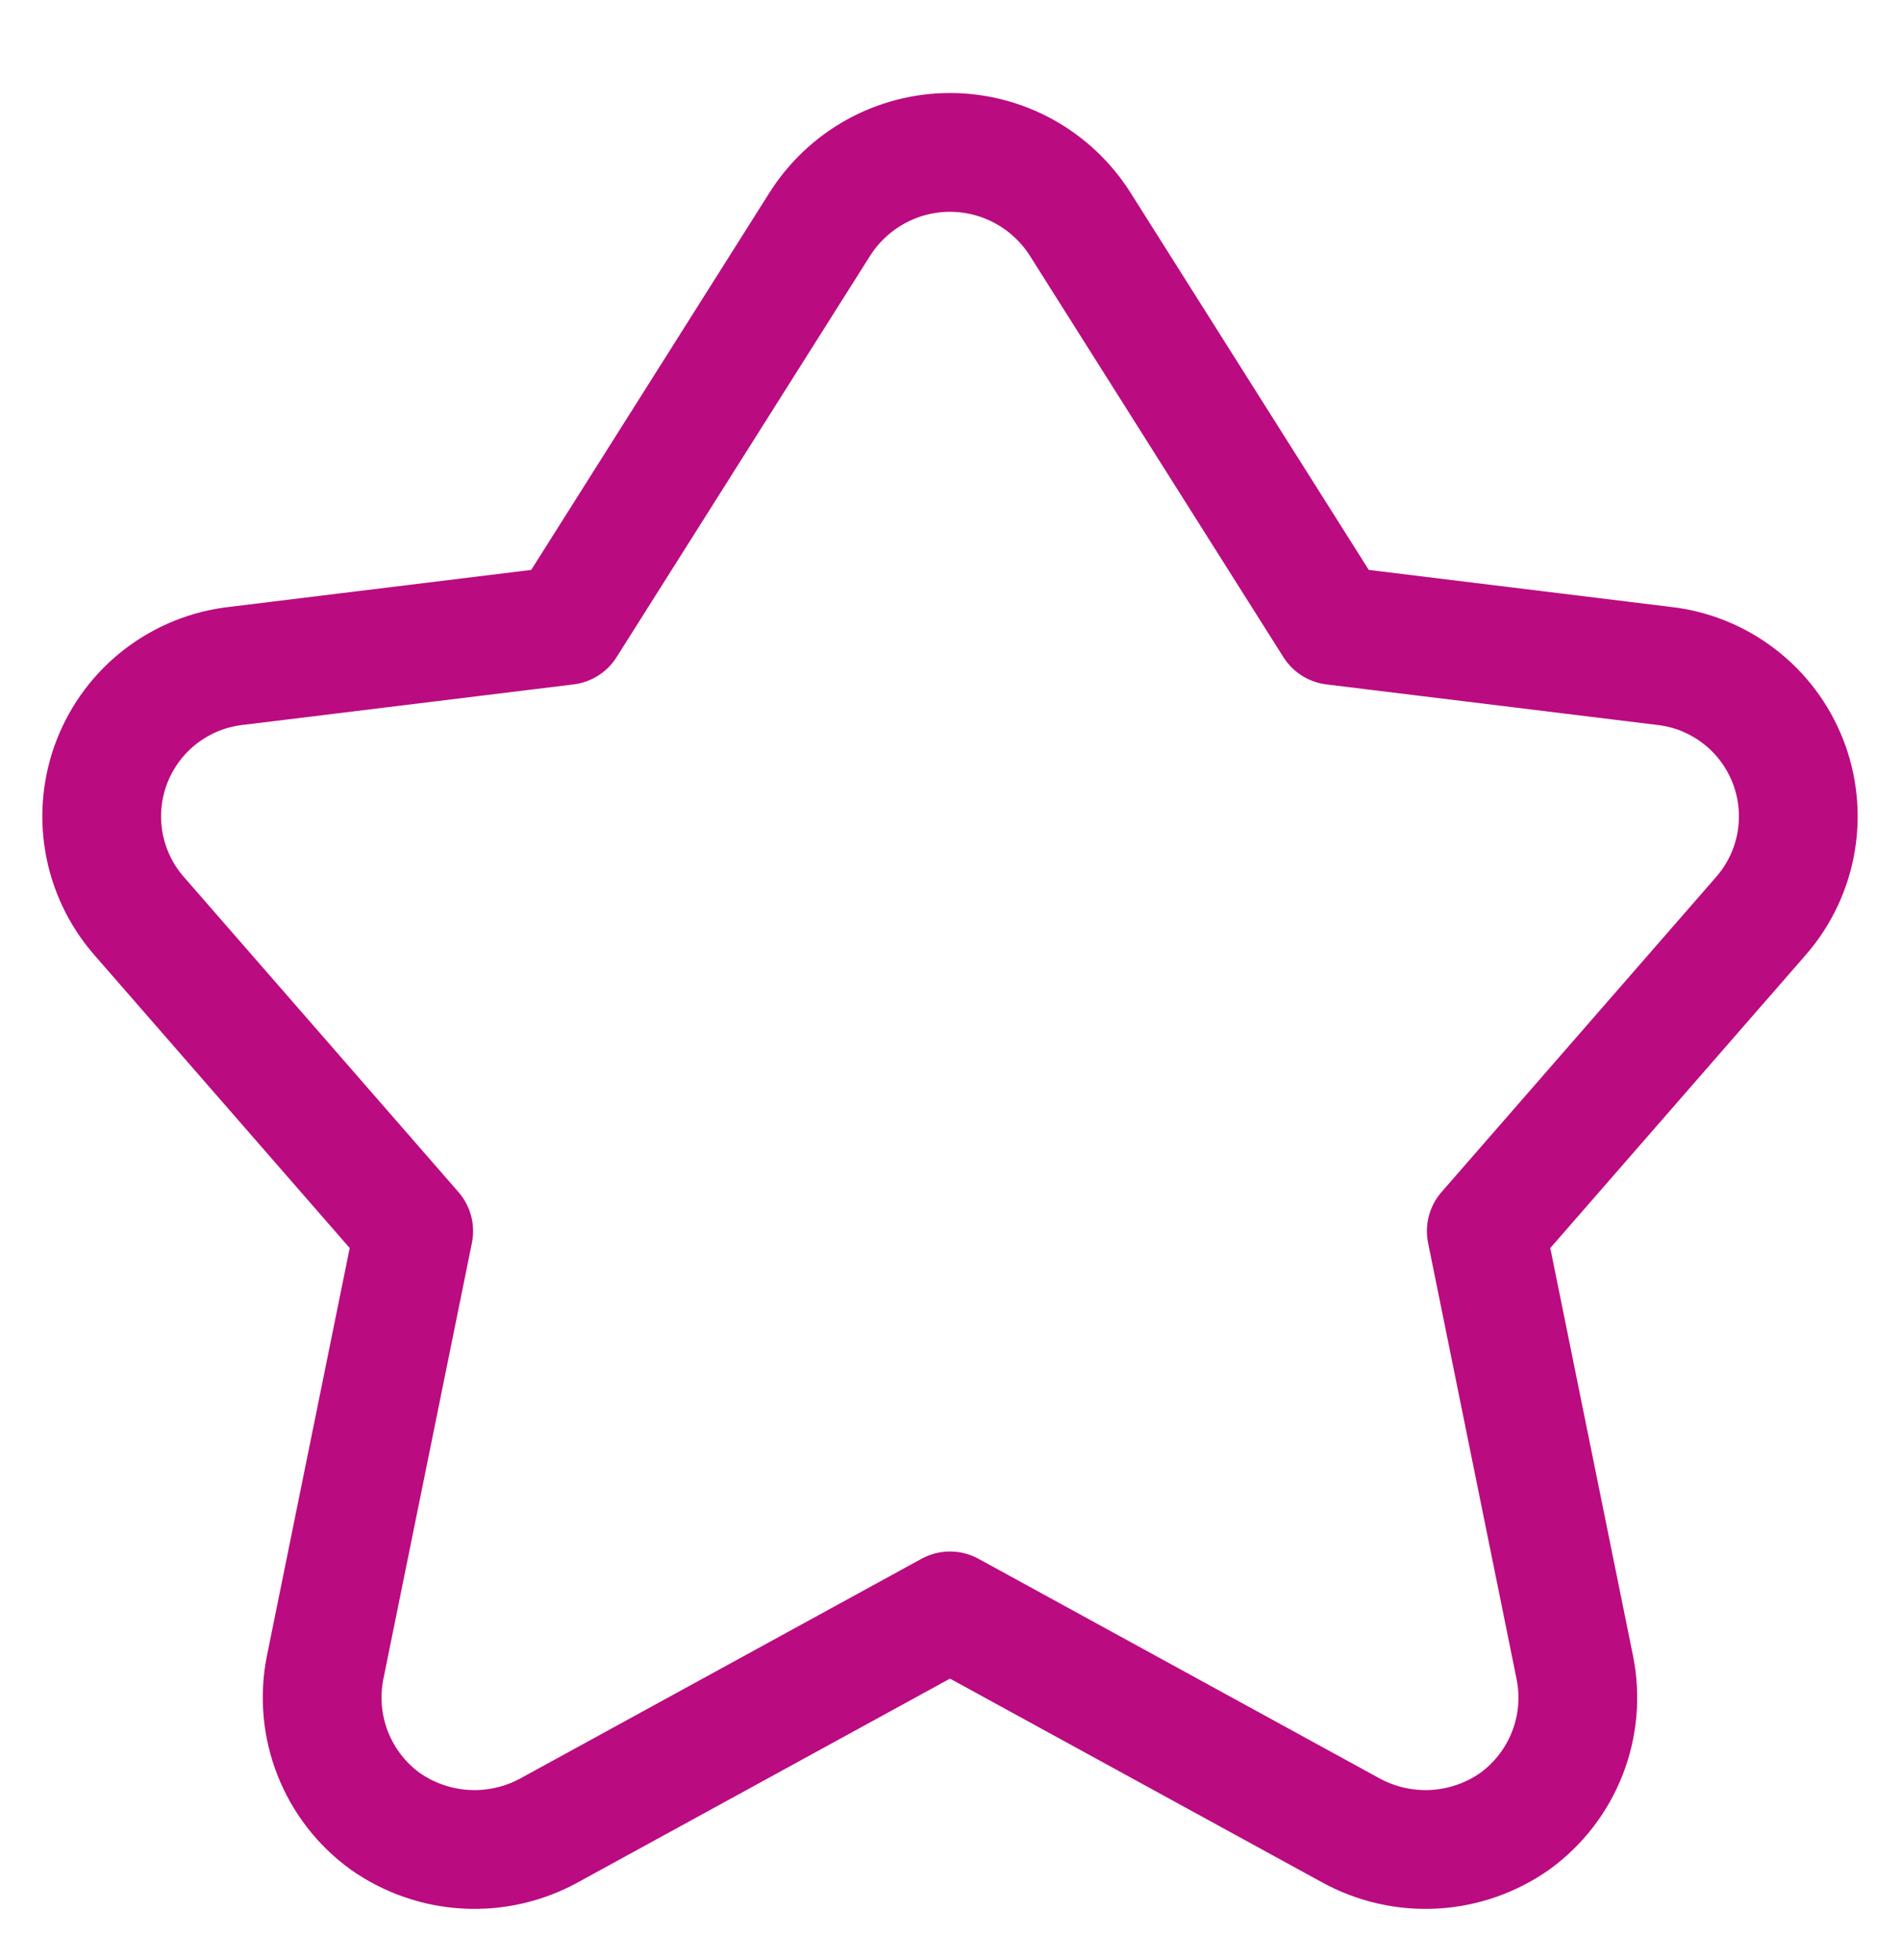 <svg width="32" height="33" viewBox="0 0 32 33" fill="none" xmlns="http://www.w3.org/2000/svg">
<g clip-path="url(#clip0_249_141)">
<path d="M13.802 3.783C14.036 3.411 14.36 3.104 14.744 2.891C15.128 2.678 15.561 2.566 16 2.566C16.439 2.566 16.872 2.678 17.256 2.891C17.64 3.104 17.964 3.411 18.198 3.783L22.461 10.53L28.021 11.211C28.482 11.262 28.92 11.439 29.288 11.721C29.657 12.003 29.941 12.381 30.111 12.813C30.28 13.244 30.329 13.714 30.251 14.172C30.173 14.629 29.972 15.057 29.669 15.408L25.032 20.727L26.526 28.088C26.62 28.569 26.575 29.066 26.396 29.521C26.217 29.977 25.911 30.372 25.516 30.66C25.115 30.942 24.643 31.107 24.153 31.134C23.663 31.161 23.176 31.05 22.747 30.814L16 27.121L9.253 30.814C8.824 31.05 8.336 31.161 7.847 31.134C7.357 31.107 6.885 30.942 6.484 30.66C6.089 30.372 5.783 29.977 5.604 29.521C5.425 29.066 5.38 28.569 5.473 28.088L6.968 20.727L2.331 15.408C2.028 15.057 1.827 14.629 1.749 14.172C1.671 13.714 1.72 13.244 1.889 12.813C2.059 12.381 2.343 12.003 2.711 11.721C3.08 11.439 3.518 11.262 3.979 11.211L9.539 10.53L13.802 3.783Z" stroke="#BB0B80" stroke-width="2" stroke-linecap="round" stroke-linejoin="round"/>
</g>
<defs>
<clipPath id="clip0_249_141">
<rect width="32" height="32" fill="white" transform="translate(0 0.852)"/>
</clipPath>
</defs>
</svg>
